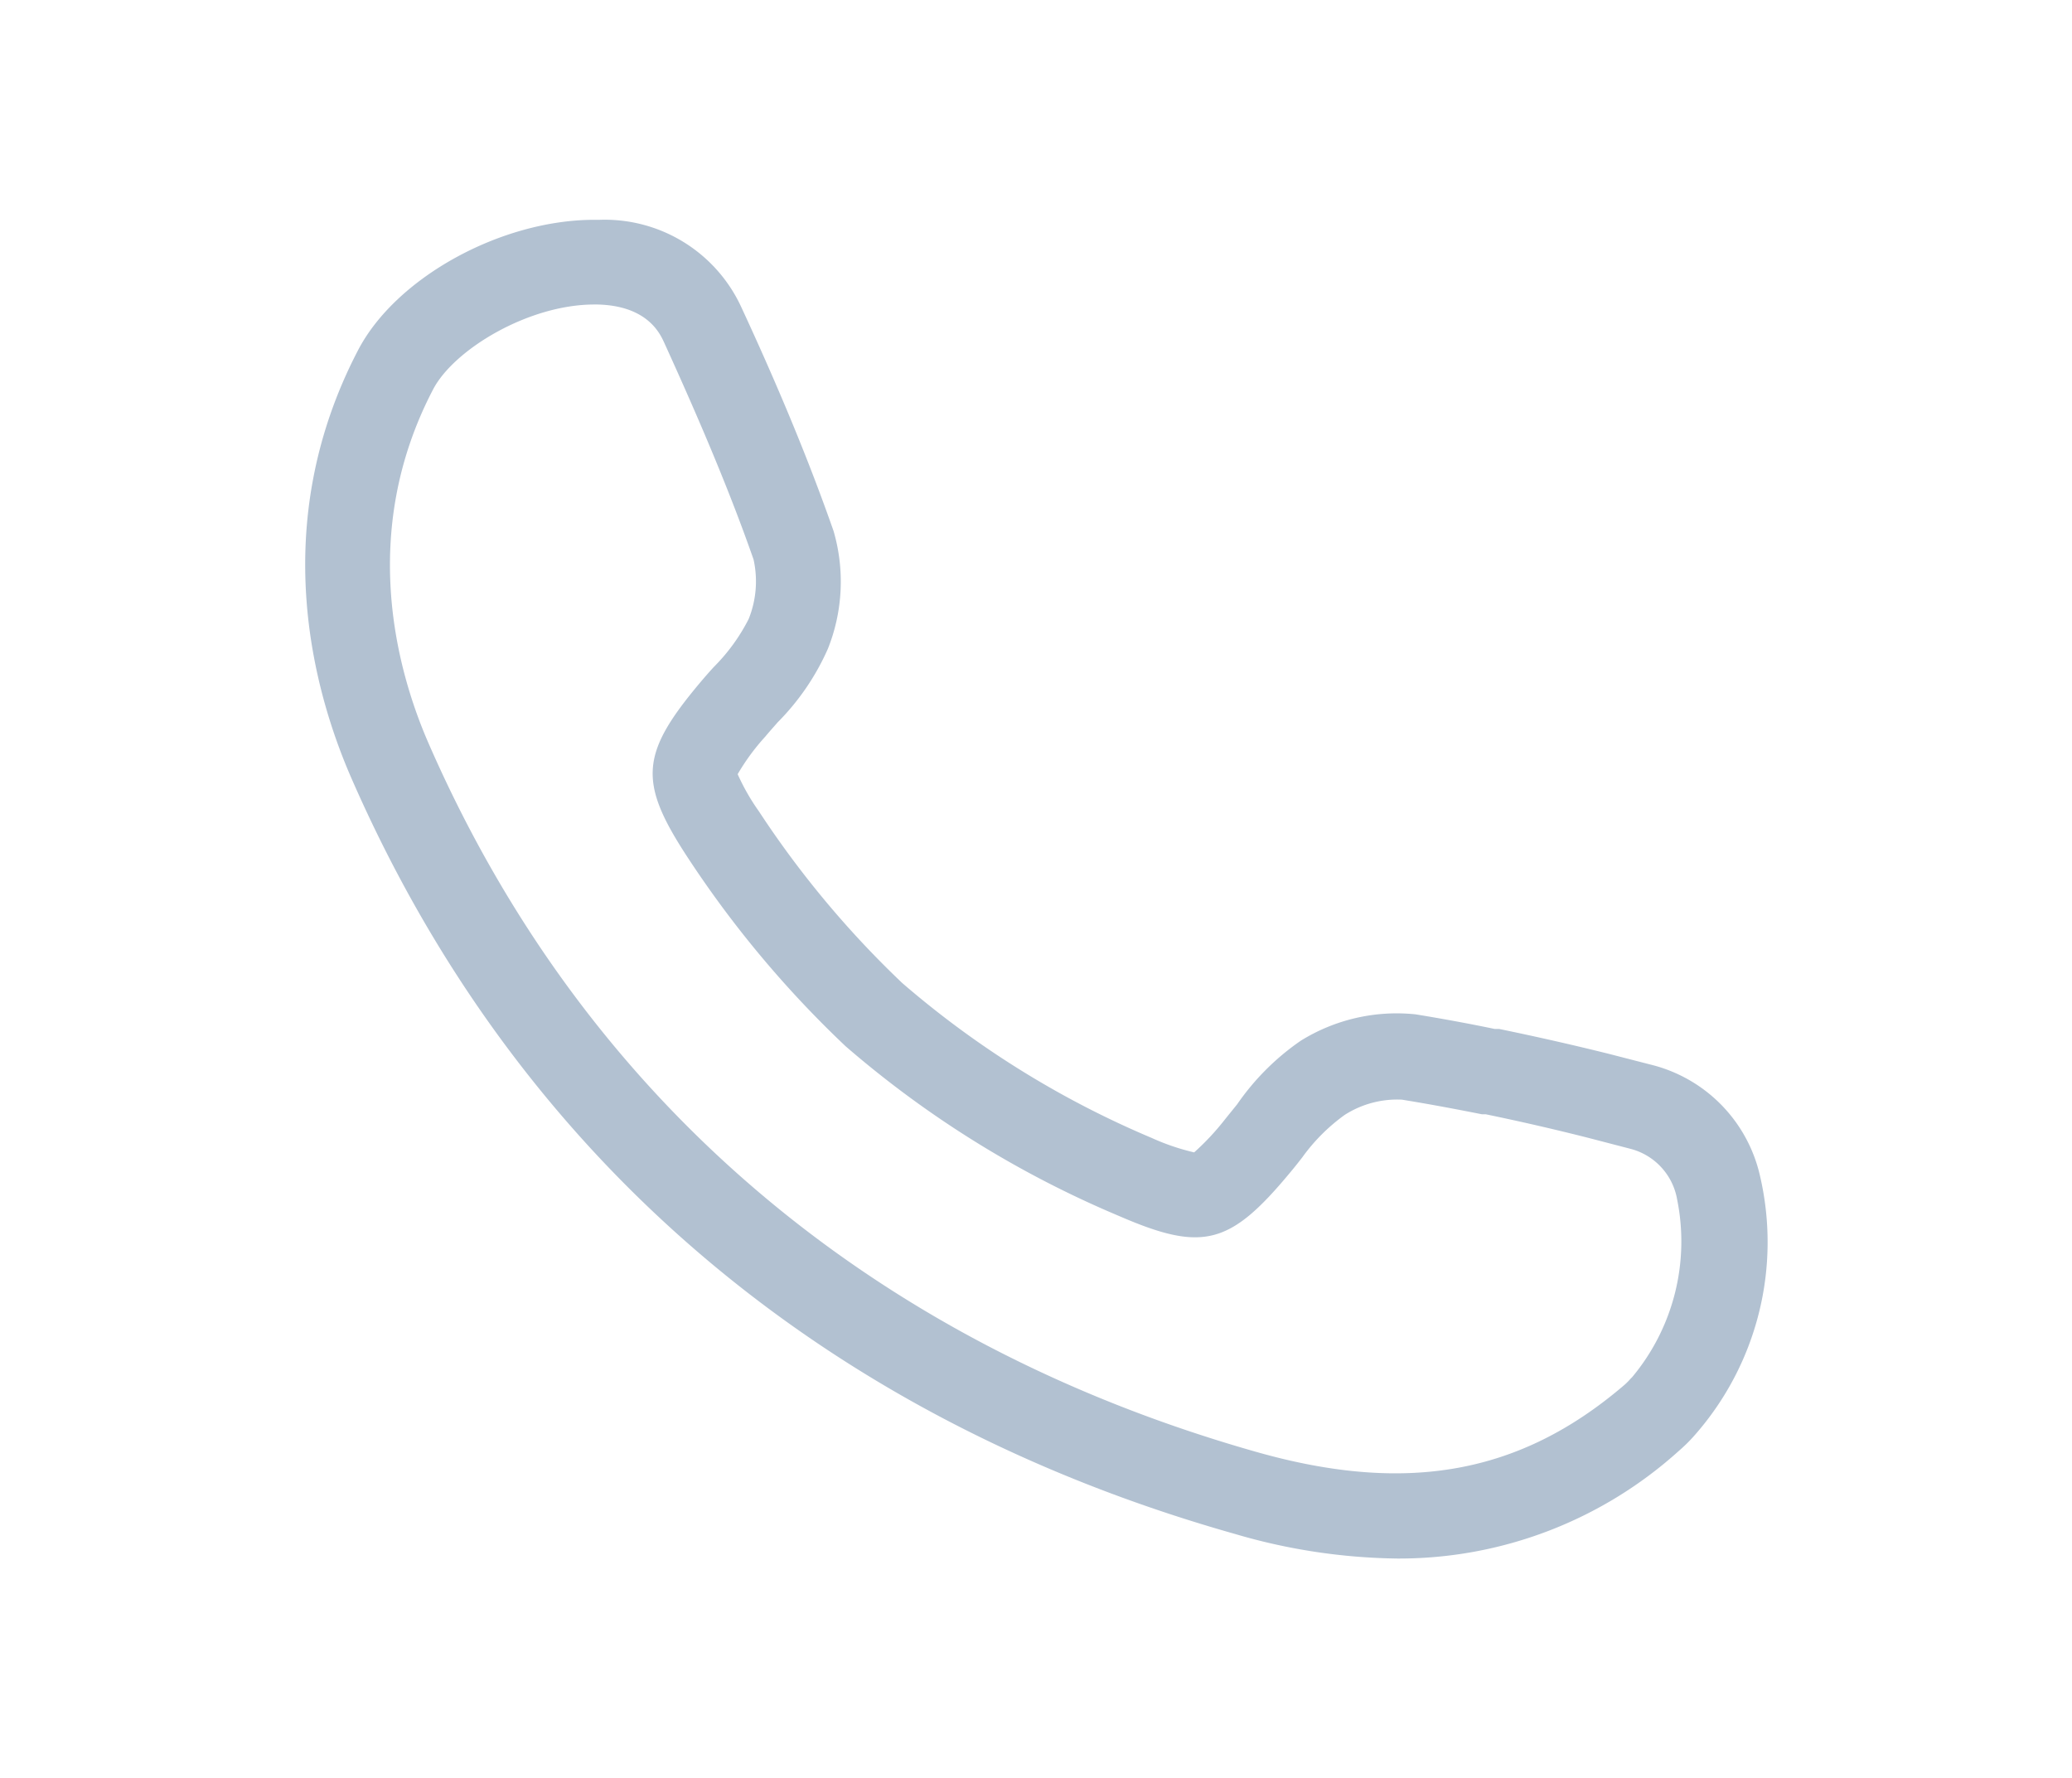 <svg xmlns="http://www.w3.org/2000/svg" id="Layer_1" data-name="Layer 1" viewBox="0 0 97.86 83.98"><defs><style>.cls-1{fill:#b2c1d1;}</style></defs><path class="cls-1" d="M66,73.6a28.25,28.25,0,0,1-7.67-1.16C38.79,66.92,24.37,54.57,16.58,36.71c-1.74-4-4-11.87.33-20.17,1.79-3.44,6.76-6.16,11.16-6.16h.26A7.1,7.1,0,0,1,35,14.48c1.81,3.9,3.24,7.37,4.37,10.6a8.55,8.55,0,0,1-.27,5.56,11.51,11.51,0,0,1-2.37,3.47c-.2.23-.4.45-.59.68a10.34,10.34,0,0,0-1.3,1.77,10.22,10.22,0,0,0,1,1.75,45.93,45.93,0,0,0,6.77,8.11A44.37,44.37,0,0,0,54.4,53.74a10.65,10.65,0,0,0,2,.68,12,12,0,0,0,1.48-1.59l.55-.68a11.74,11.74,0,0,1,3-3,8.59,8.59,0,0,1,5.42-1.25c1.29.21,2.54.44,3.74.69l.21,0c1.65.34,3.39.73,5.16,1.17l2.1.54a7,7,0,0,1,5.06,5.21A13.79,13.79,0,0,1,80,67.82a7.36,7.36,0,0,1-.69.68A19.72,19.72,0,0,1,66,73.6ZM28.07,14.38c-3.12,0-6.63,2.13-7.61,4-3.57,6.82-1.67,13.4-.22,16.72,7.3,16.72,20.83,28.3,39.15,33.48,7.09,2,12.41,1,17.25-3.11a3.1,3.1,0,0,0,.37-.36l.08-.08a10,10,0,0,0,2.12-8.39A3,3,0,0,0,77,54.25l-2-.52c-1.66-.42-3.28-.79-4.83-1.11l-.18,0c-1.21-.24-2.48-.48-3.78-.69a4.6,4.6,0,0,0-2.7.72,8.79,8.79,0,0,0-2,2c-.2.26-.4.51-.61.76-2.83,3.4-4.12,3.72-8.08,2a48.34,48.34,0,0,1-12.88-8,49.9,49.9,0,0,1-7.43-8.87c-2.37-3.6-2.29-4.92.56-8.31.21-.25.43-.5.65-.74a8.87,8.87,0,0,0,1.64-2.26,4.76,4.76,0,0,0,.23-2.81C34.5,23.3,33.11,20,31.36,16.16c-.2-.43-.8-1.72-3.13-1.78Z"></path></svg>